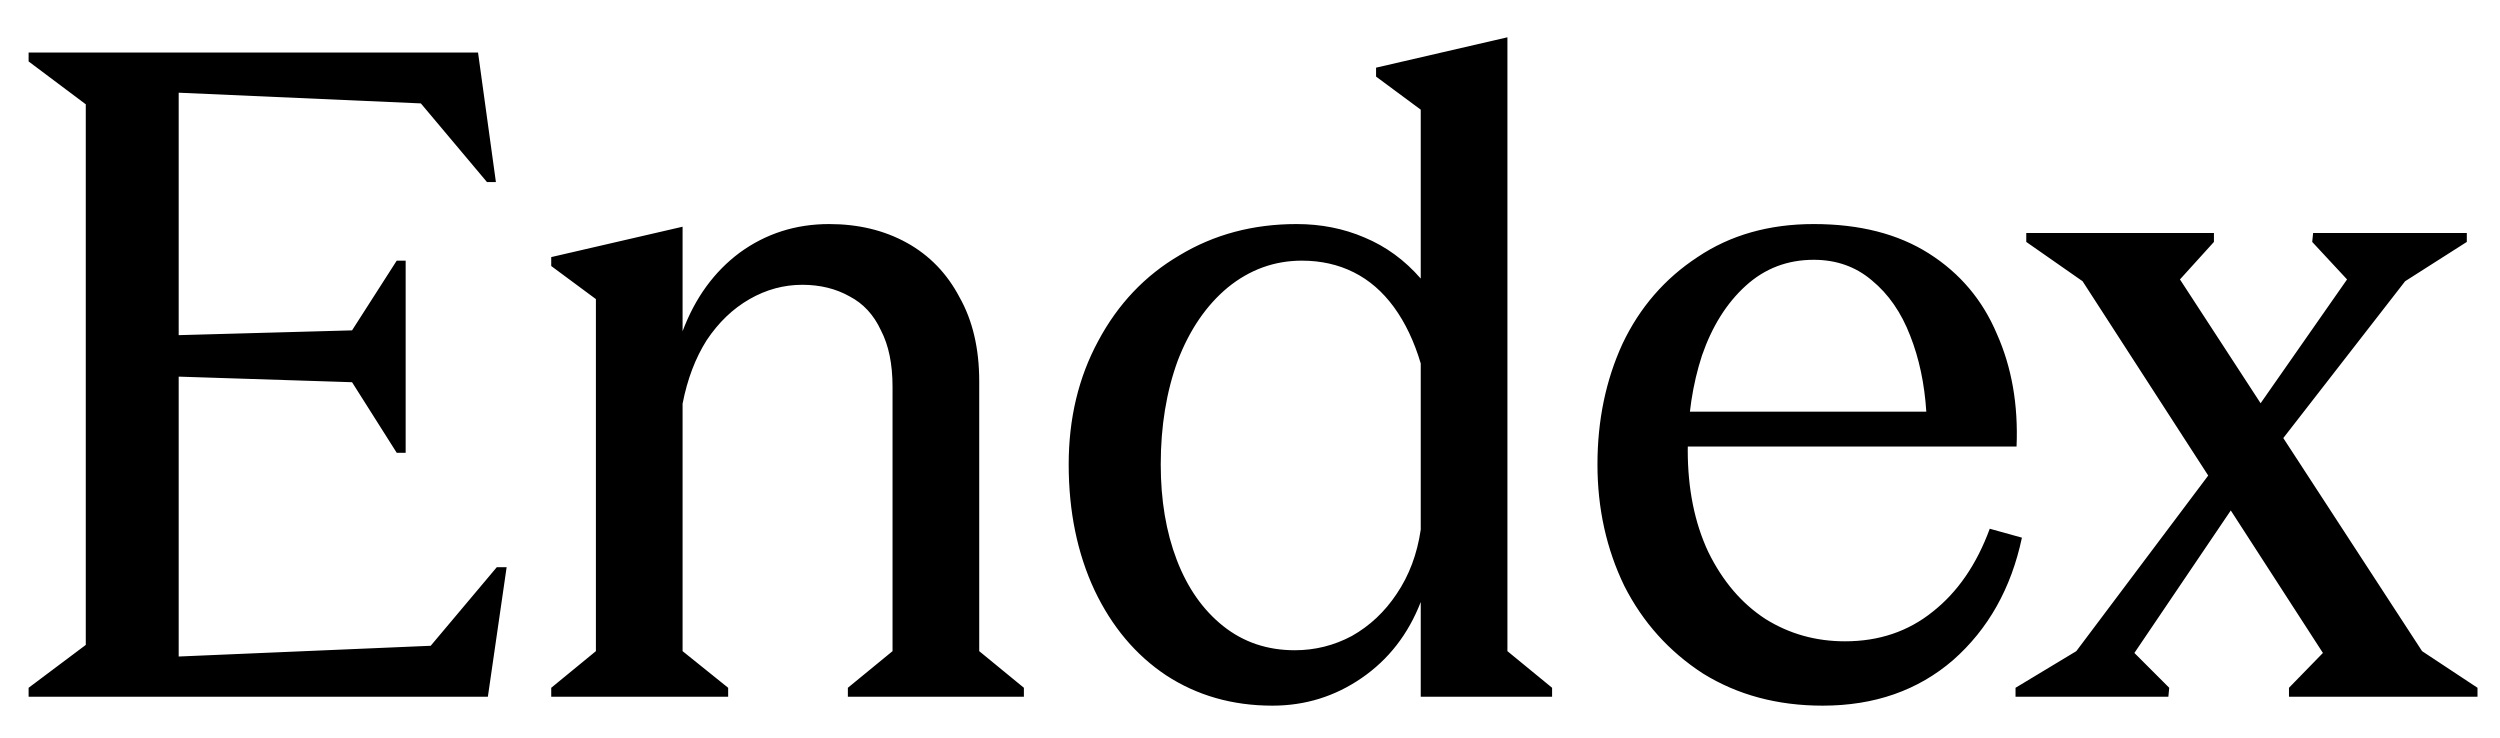 <svg class="ml-1.5 h-[18px] w-[61px] flex-none" fill="none" height="18" viewBox="0 0 61 18" width="61" xmlns="http://www.w3.org/2000/svg"><path d="M0.698 16.782L2.093 15.736V2.545L0.698 1.499V1.281H11.664L12.1 4.442H11.882L10.269 2.523L4.36 2.262V16.019L10.509 15.757L12.122 13.839H12.362L11.904 17H0.698V16.782ZM3.837 8.192L8.59 8.061L9.68 6.36H9.898V11.048H9.68L8.59 9.326L3.837 9.173V8.192ZM13.45 16.782L14.54 15.888V7.298L13.45 6.491V6.273L16.655 5.532V8.083C16.96 7.269 17.425 6.629 18.05 6.164C18.689 5.699 19.416 5.467 20.23 5.467C20.942 5.467 21.575 5.619 22.127 5.924C22.679 6.23 23.108 6.673 23.413 7.254C23.733 7.821 23.893 8.504 23.893 9.304V15.888L24.983 16.782V17H20.688V16.782L21.778 15.888V9.435C21.778 8.882 21.684 8.424 21.495 8.061C21.32 7.683 21.066 7.407 20.732 7.233C20.397 7.044 20.012 6.949 19.576 6.949C19.125 6.949 18.697 7.065 18.29 7.298C17.883 7.531 17.534 7.865 17.243 8.301C16.967 8.737 16.771 9.253 16.655 9.849V15.888L17.767 16.782V17H13.45V16.782ZM31.047 17.218C30.073 17.218 29.208 16.971 28.452 16.477C27.711 15.983 27.13 15.292 26.708 14.405C26.287 13.504 26.076 12.48 26.076 11.331C26.076 10.212 26.316 9.209 26.795 8.323C27.275 7.422 27.936 6.724 28.779 6.23C29.622 5.721 30.575 5.467 31.636 5.467C32.231 5.467 32.784 5.576 33.292 5.794C33.816 6.012 34.274 6.346 34.666 6.797V2.676L33.576 1.869V1.651L36.781 0.91V15.888L37.871 16.782V17H34.666V14.689C34.361 15.474 33.881 16.092 33.227 16.542C32.573 16.993 31.846 17.218 31.047 17.218ZM31.592 15.866C32.086 15.866 32.551 15.75 32.987 15.517C33.423 15.27 33.787 14.929 34.077 14.493C34.383 14.042 34.579 13.519 34.666 12.923V8.868C34.506 8.33 34.288 7.872 34.012 7.494C33.736 7.116 33.409 6.833 33.031 6.644C32.653 6.455 32.231 6.36 31.766 6.36C31.098 6.36 30.494 6.578 29.957 7.015C29.433 7.451 29.026 8.047 28.736 8.802C28.46 9.558 28.322 10.401 28.322 11.331C28.322 12.204 28.452 12.981 28.714 13.664C28.976 14.347 29.354 14.885 29.848 15.278C30.342 15.67 30.923 15.866 31.592 15.866ZM41.181 10.983C41.181 11.927 41.348 12.756 41.682 13.468C42.031 14.18 42.496 14.725 43.077 15.103C43.659 15.467 44.306 15.648 45.018 15.648C45.846 15.648 46.558 15.408 47.154 14.929C47.765 14.449 48.23 13.773 48.55 12.901L49.335 13.119C49.073 14.355 48.513 15.35 47.656 16.106C46.798 16.847 45.737 17.218 44.473 17.218C43.368 17.218 42.394 16.956 41.551 16.433C40.723 15.895 40.083 15.183 39.633 14.296C39.197 13.395 38.978 12.407 38.978 11.331C38.978 10.256 39.182 9.275 39.589 8.388C40.01 7.501 40.621 6.797 41.42 6.273C42.22 5.735 43.164 5.467 44.255 5.467C45.374 5.467 46.311 5.706 47.067 6.186C47.823 6.666 48.375 7.32 48.724 8.148C49.087 8.962 49.247 9.878 49.204 10.895H40.243V10.045H47.002C46.958 9.362 46.827 8.744 46.609 8.192C46.391 7.625 46.079 7.174 45.672 6.84C45.279 6.506 44.807 6.339 44.255 6.339C43.615 6.339 43.063 6.549 42.598 6.971C42.133 7.392 41.776 7.959 41.529 8.672C41.297 9.384 41.181 10.154 41.181 10.983ZM55.851 16.782L56.679 15.932L50.815 6.862L49.441 5.903V5.685H54.02V5.903L53.191 6.818L59.099 15.888L60.451 16.782V17H55.851V16.782ZM49.179 16.782L50.662 15.888L54.543 10.721L57.268 6.818L56.418 5.903L56.44 5.685H60.19V5.903L58.685 6.862L55.044 11.549L52.079 15.932L52.929 16.782L52.908 17H49.179V16.782Z" fill="currentColor"></path></svg>